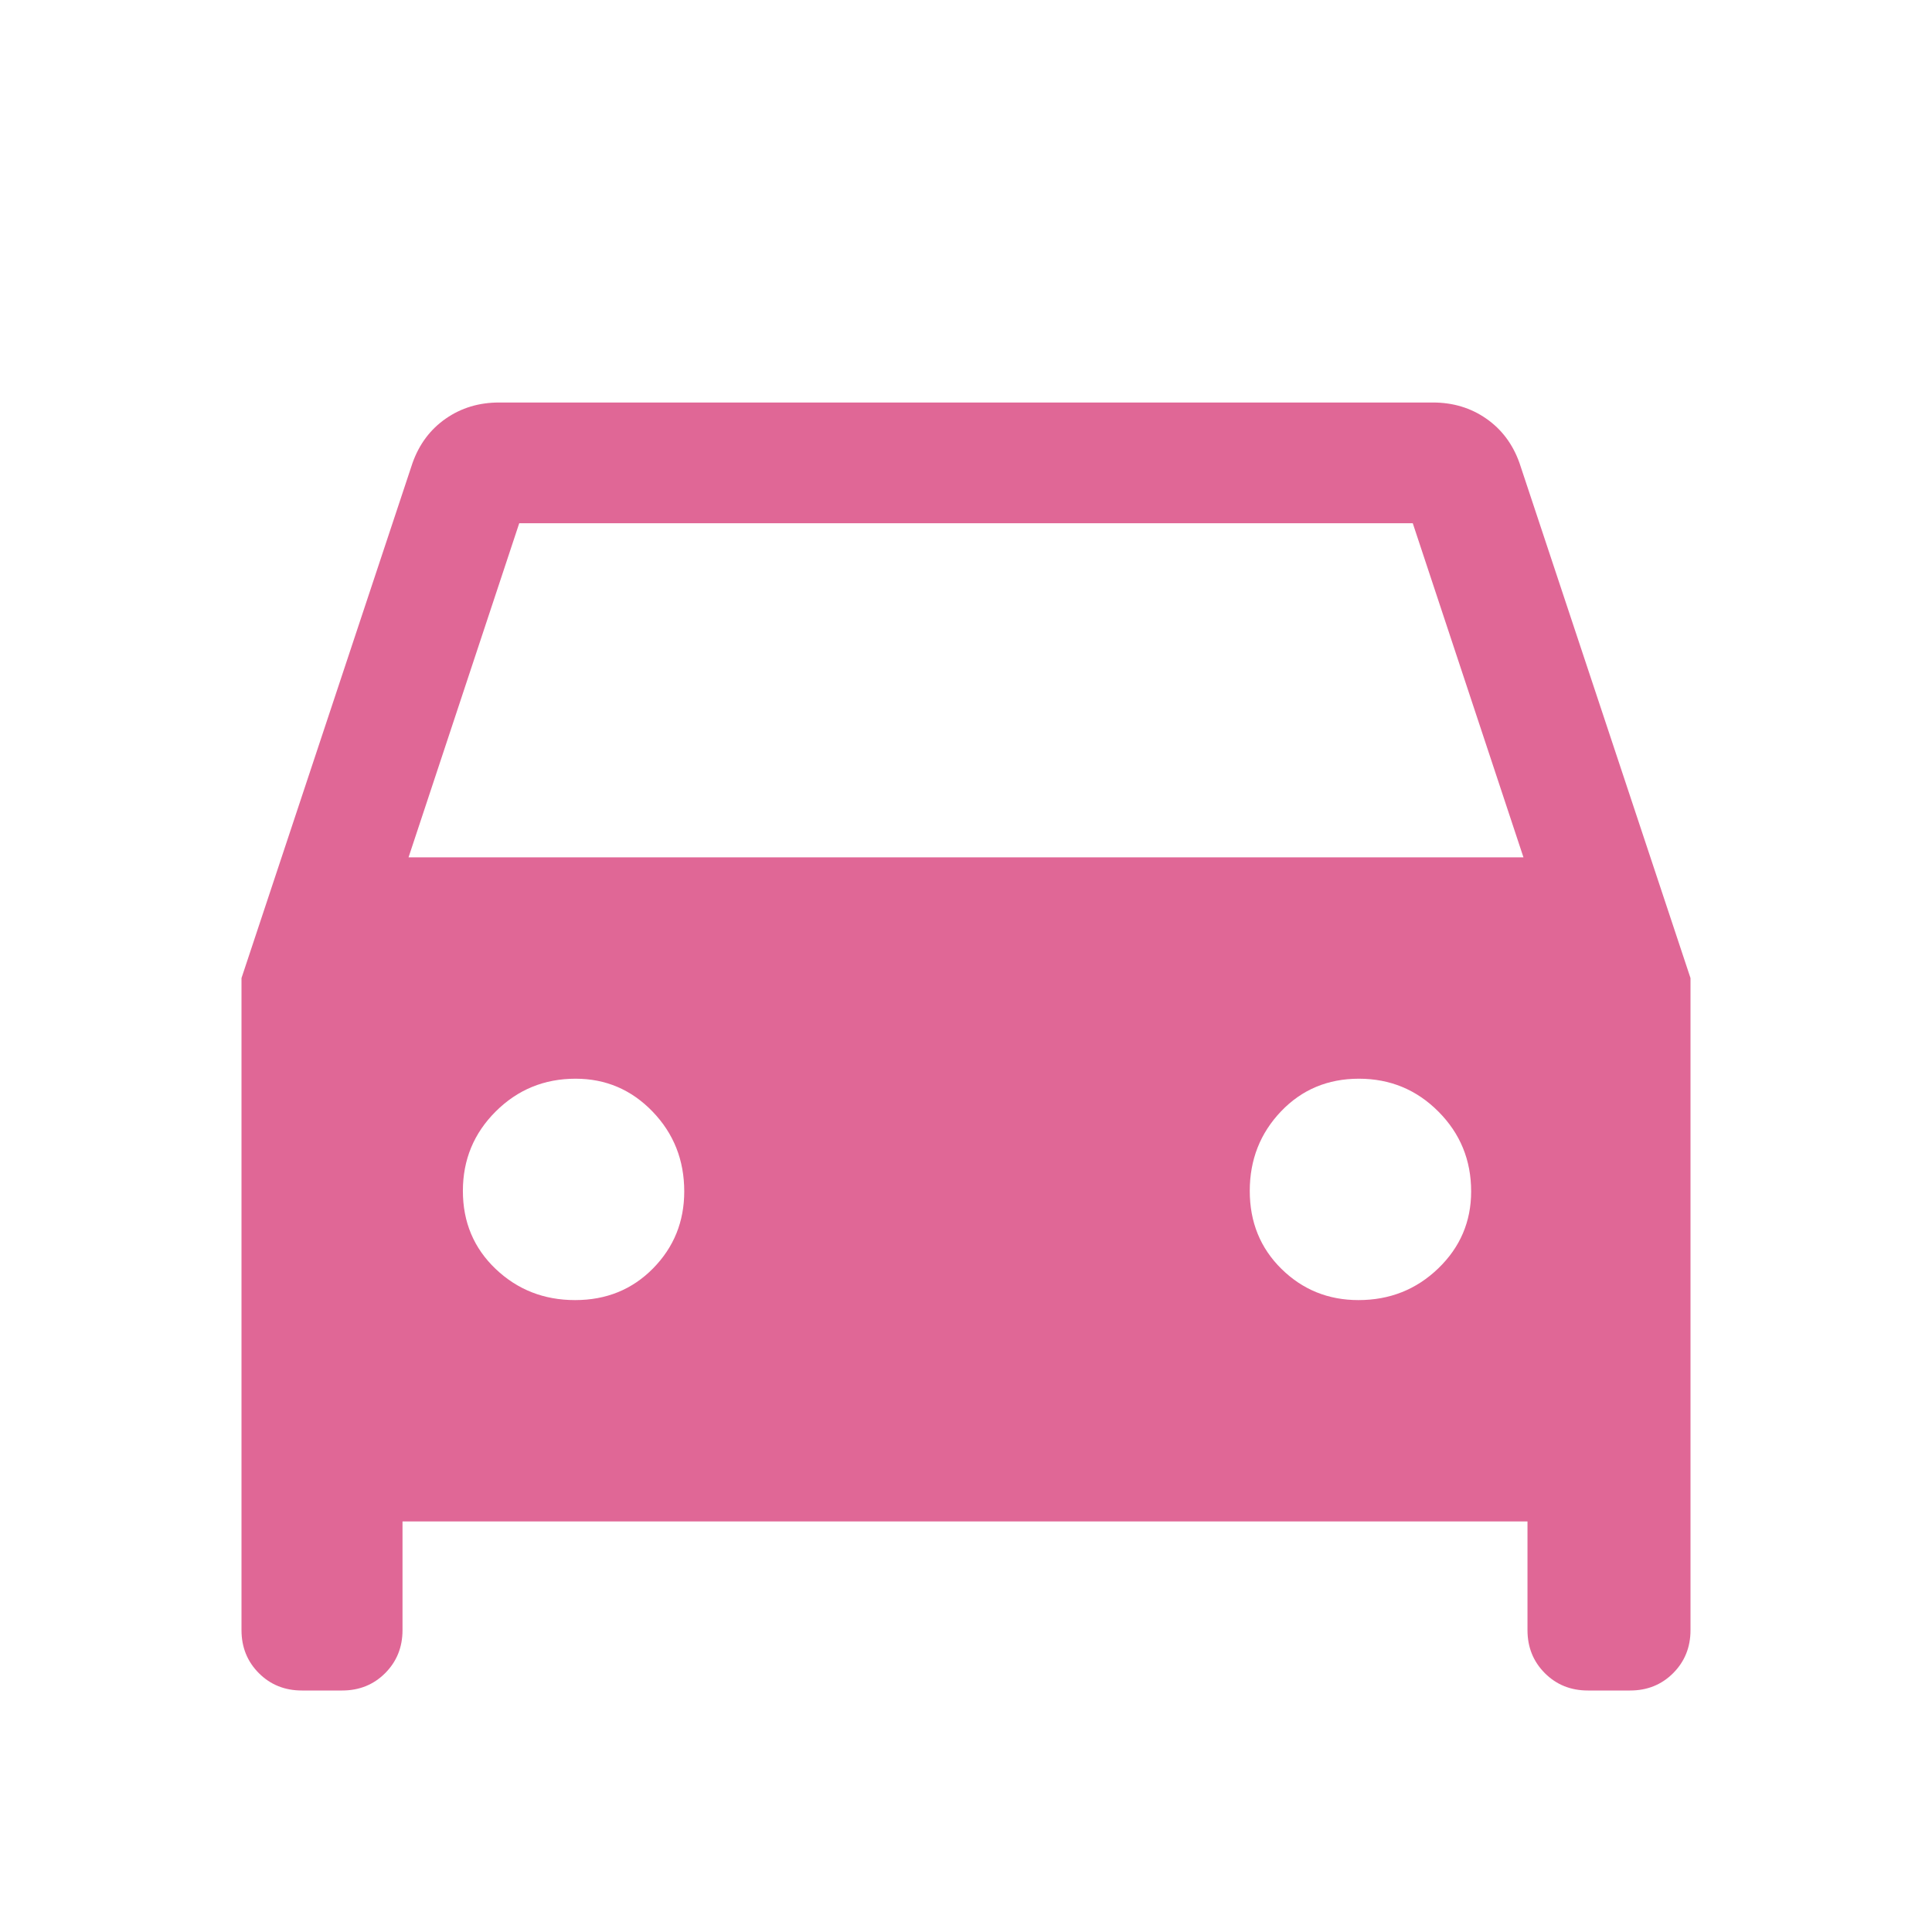 <svg xmlns="http://www.w3.org/2000/svg" width="80" height="80" viewBox="0 0 80 80" fill="none"><path d="M16.667 63V67.5C16.667 68.209 16.427 68.802 15.948 69.282C15.469 69.761 14.875 70 14.167 70H12.5C11.792 70 11.198 69.761 10.719 69.282C10.24 68.802 10 68.209 10 67.5V40.5L17.083 19.167C17.361 18.389 17.819 17.778 18.458 17.334C19.097 16.889 19.833 16.667 20.667 16.667H59.333C60.167 16.667 60.903 16.889 61.542 17.334C62.181 17.778 62.639 18.389 62.917 19.167L70 40.5V67.5C70 68.209 69.76 68.802 69.281 69.282C68.802 69.761 68.208 70 67.5 70H65.75C65.042 70 64.448 69.761 63.969 69.282C63.49 68.802 63.25 68.209 63.25 67.5V63H16.667ZM16.917 35.5H63.083L58.5 21.667H21.5L16.917 35.5ZM23.814 53.834C25.105 53.834 26.181 53.396 27.042 52.521C27.903 51.646 28.333 50.584 28.333 49.334C28.333 48.037 27.896 46.935 27.021 46.028C26.146 45.121 25.083 44.667 23.833 44.667C22.537 44.667 21.435 45.119 20.528 46.022C19.62 46.926 19.167 48.023 19.167 49.314C19.167 50.605 19.619 51.681 20.522 52.542C21.426 53.403 22.523 53.834 23.814 53.834ZM56.25 53.834C57.546 53.834 58.648 53.396 59.556 52.521C60.463 51.646 60.917 50.584 60.917 49.334C60.917 48.037 60.465 46.935 59.561 46.028C58.658 45.121 57.56 44.667 56.27 44.667C54.979 44.667 53.903 45.119 53.042 46.022C52.181 46.926 51.75 48.023 51.75 49.314C51.75 50.605 52.188 51.681 53.062 52.542C53.938 53.403 55 53.834 56.25 53.834Z" fill="#E06796"></path></svg>